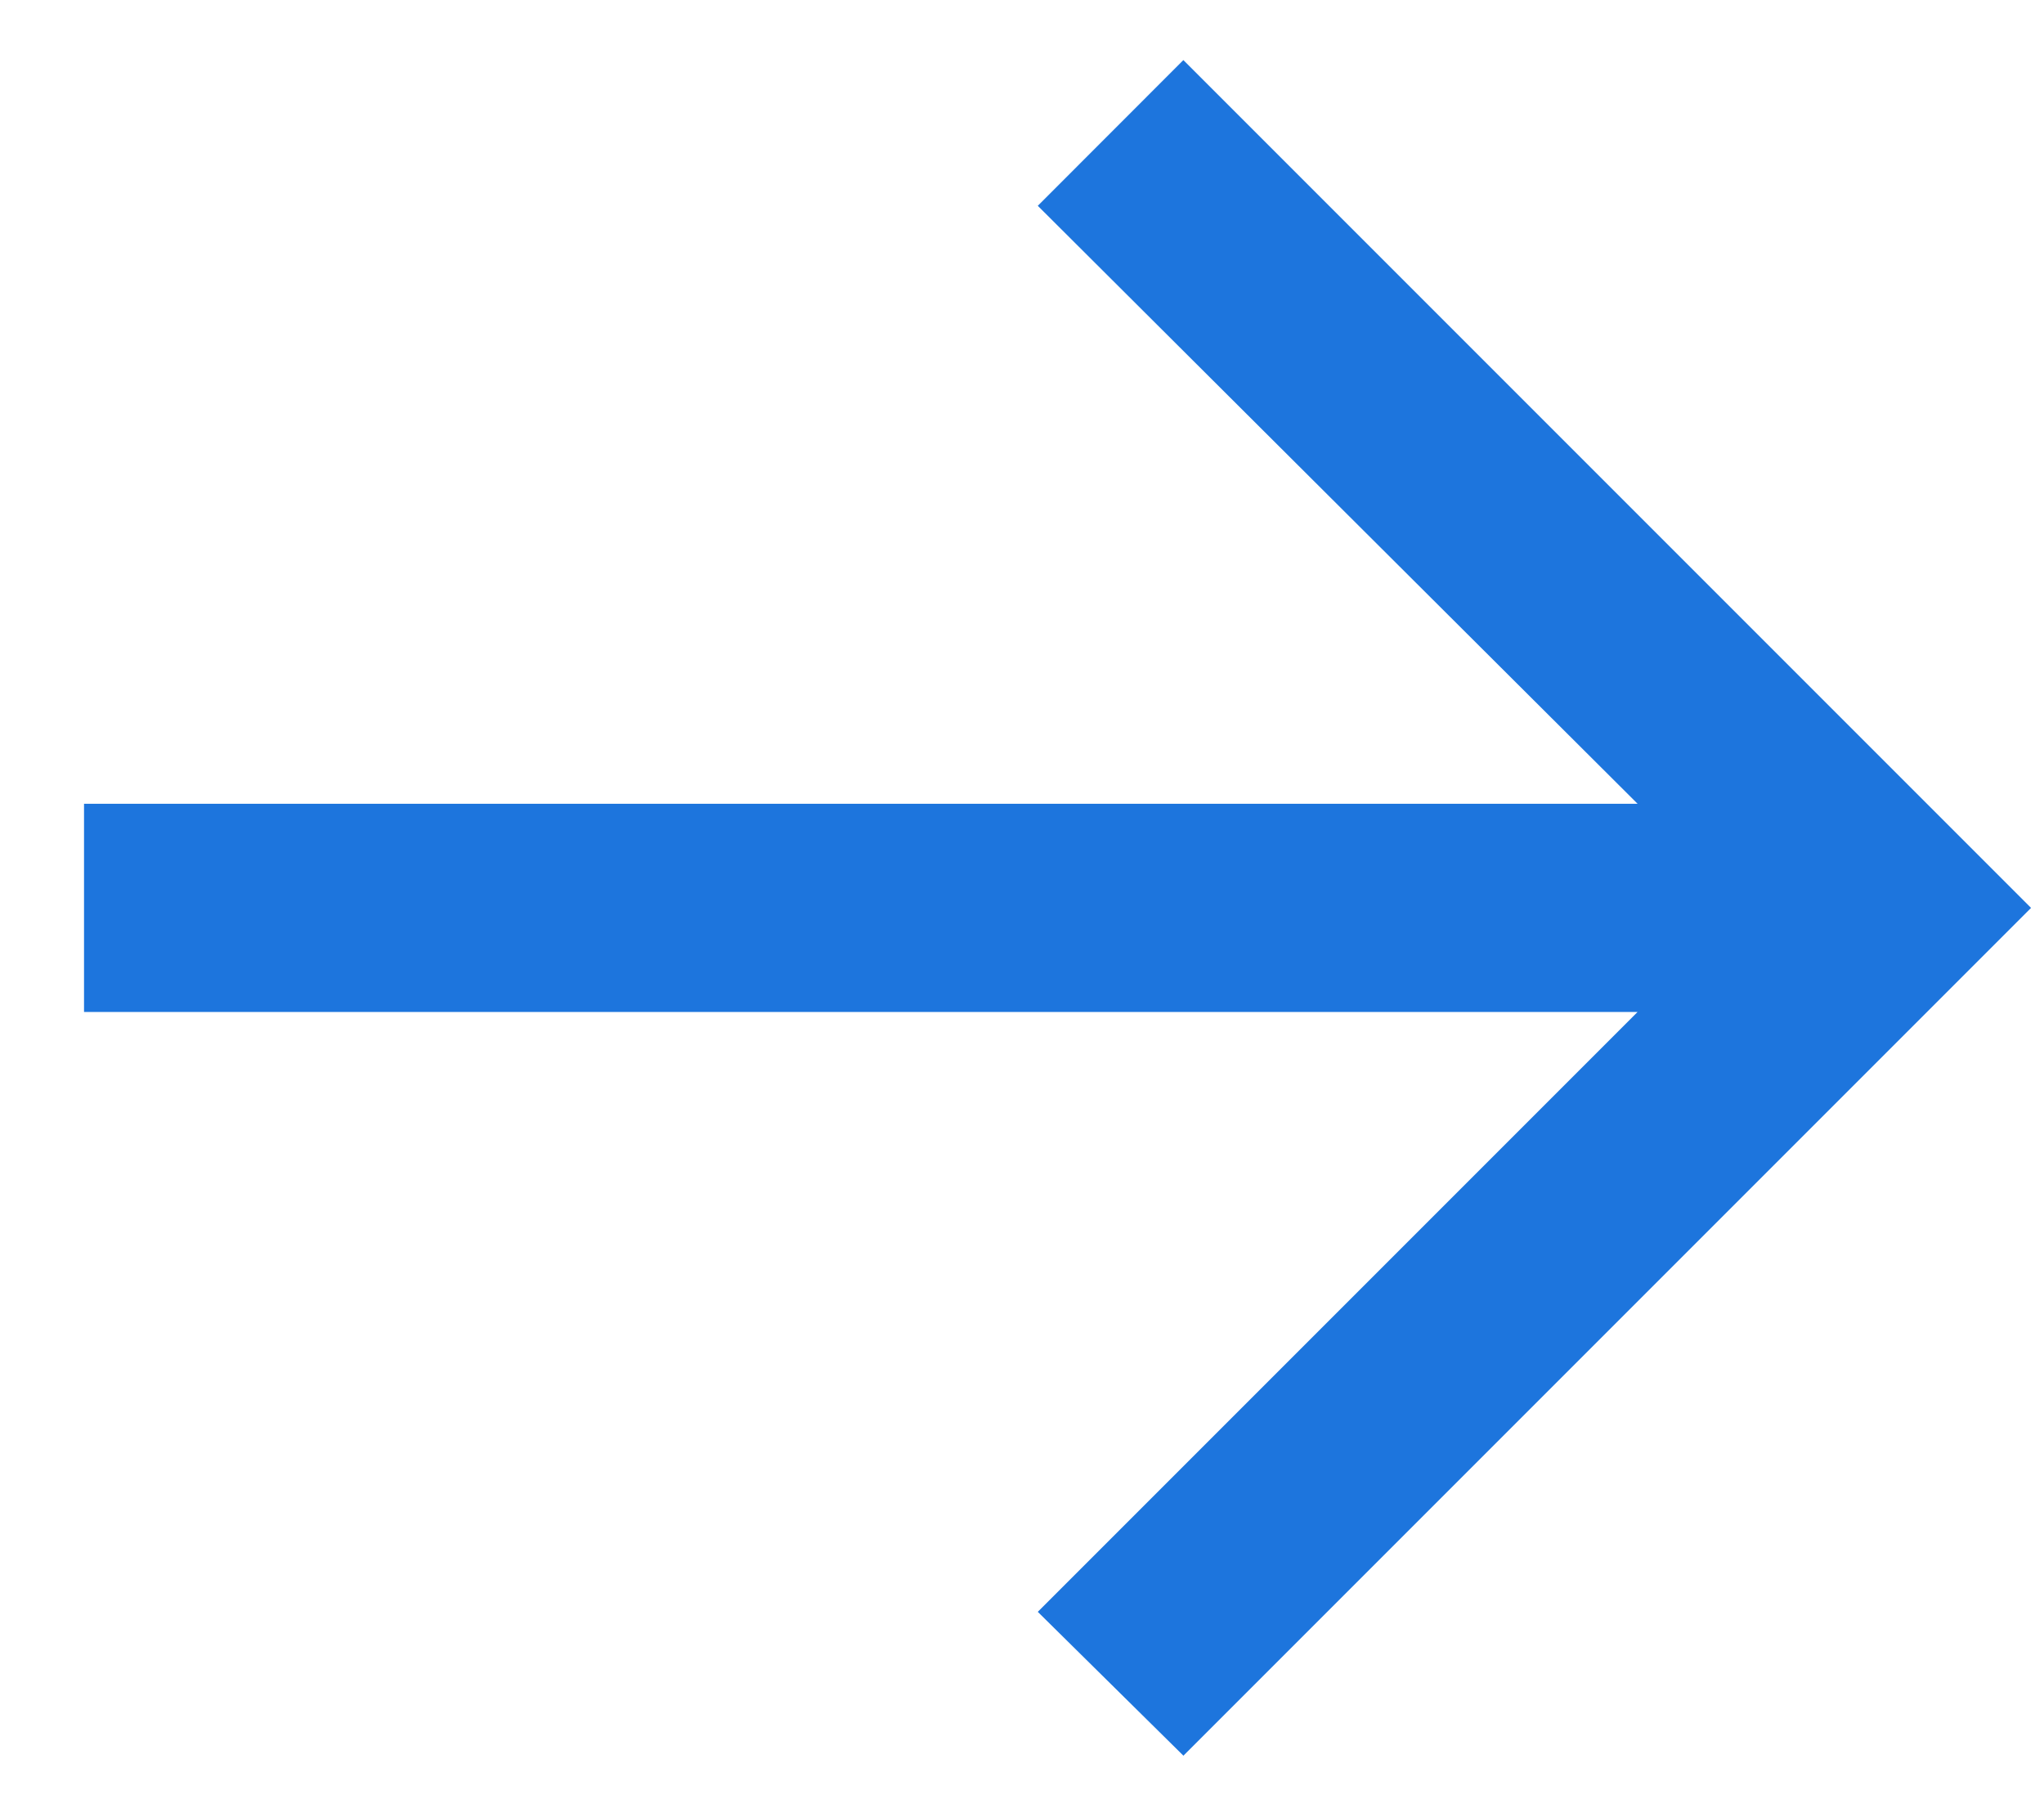 <svg width="18" height="16" viewBox="0 0 18 16" fill="none" xmlns="http://www.w3.org/2000/svg">
<path d="M10.422 15.459L9.139 14.192L14.421 8.91H0.74V7.077H14.421L9.139 1.812L10.421 0.529L17.886 7.994L10.421 15.459H10.422Z" fill="#1D75DD"/>
</svg>
